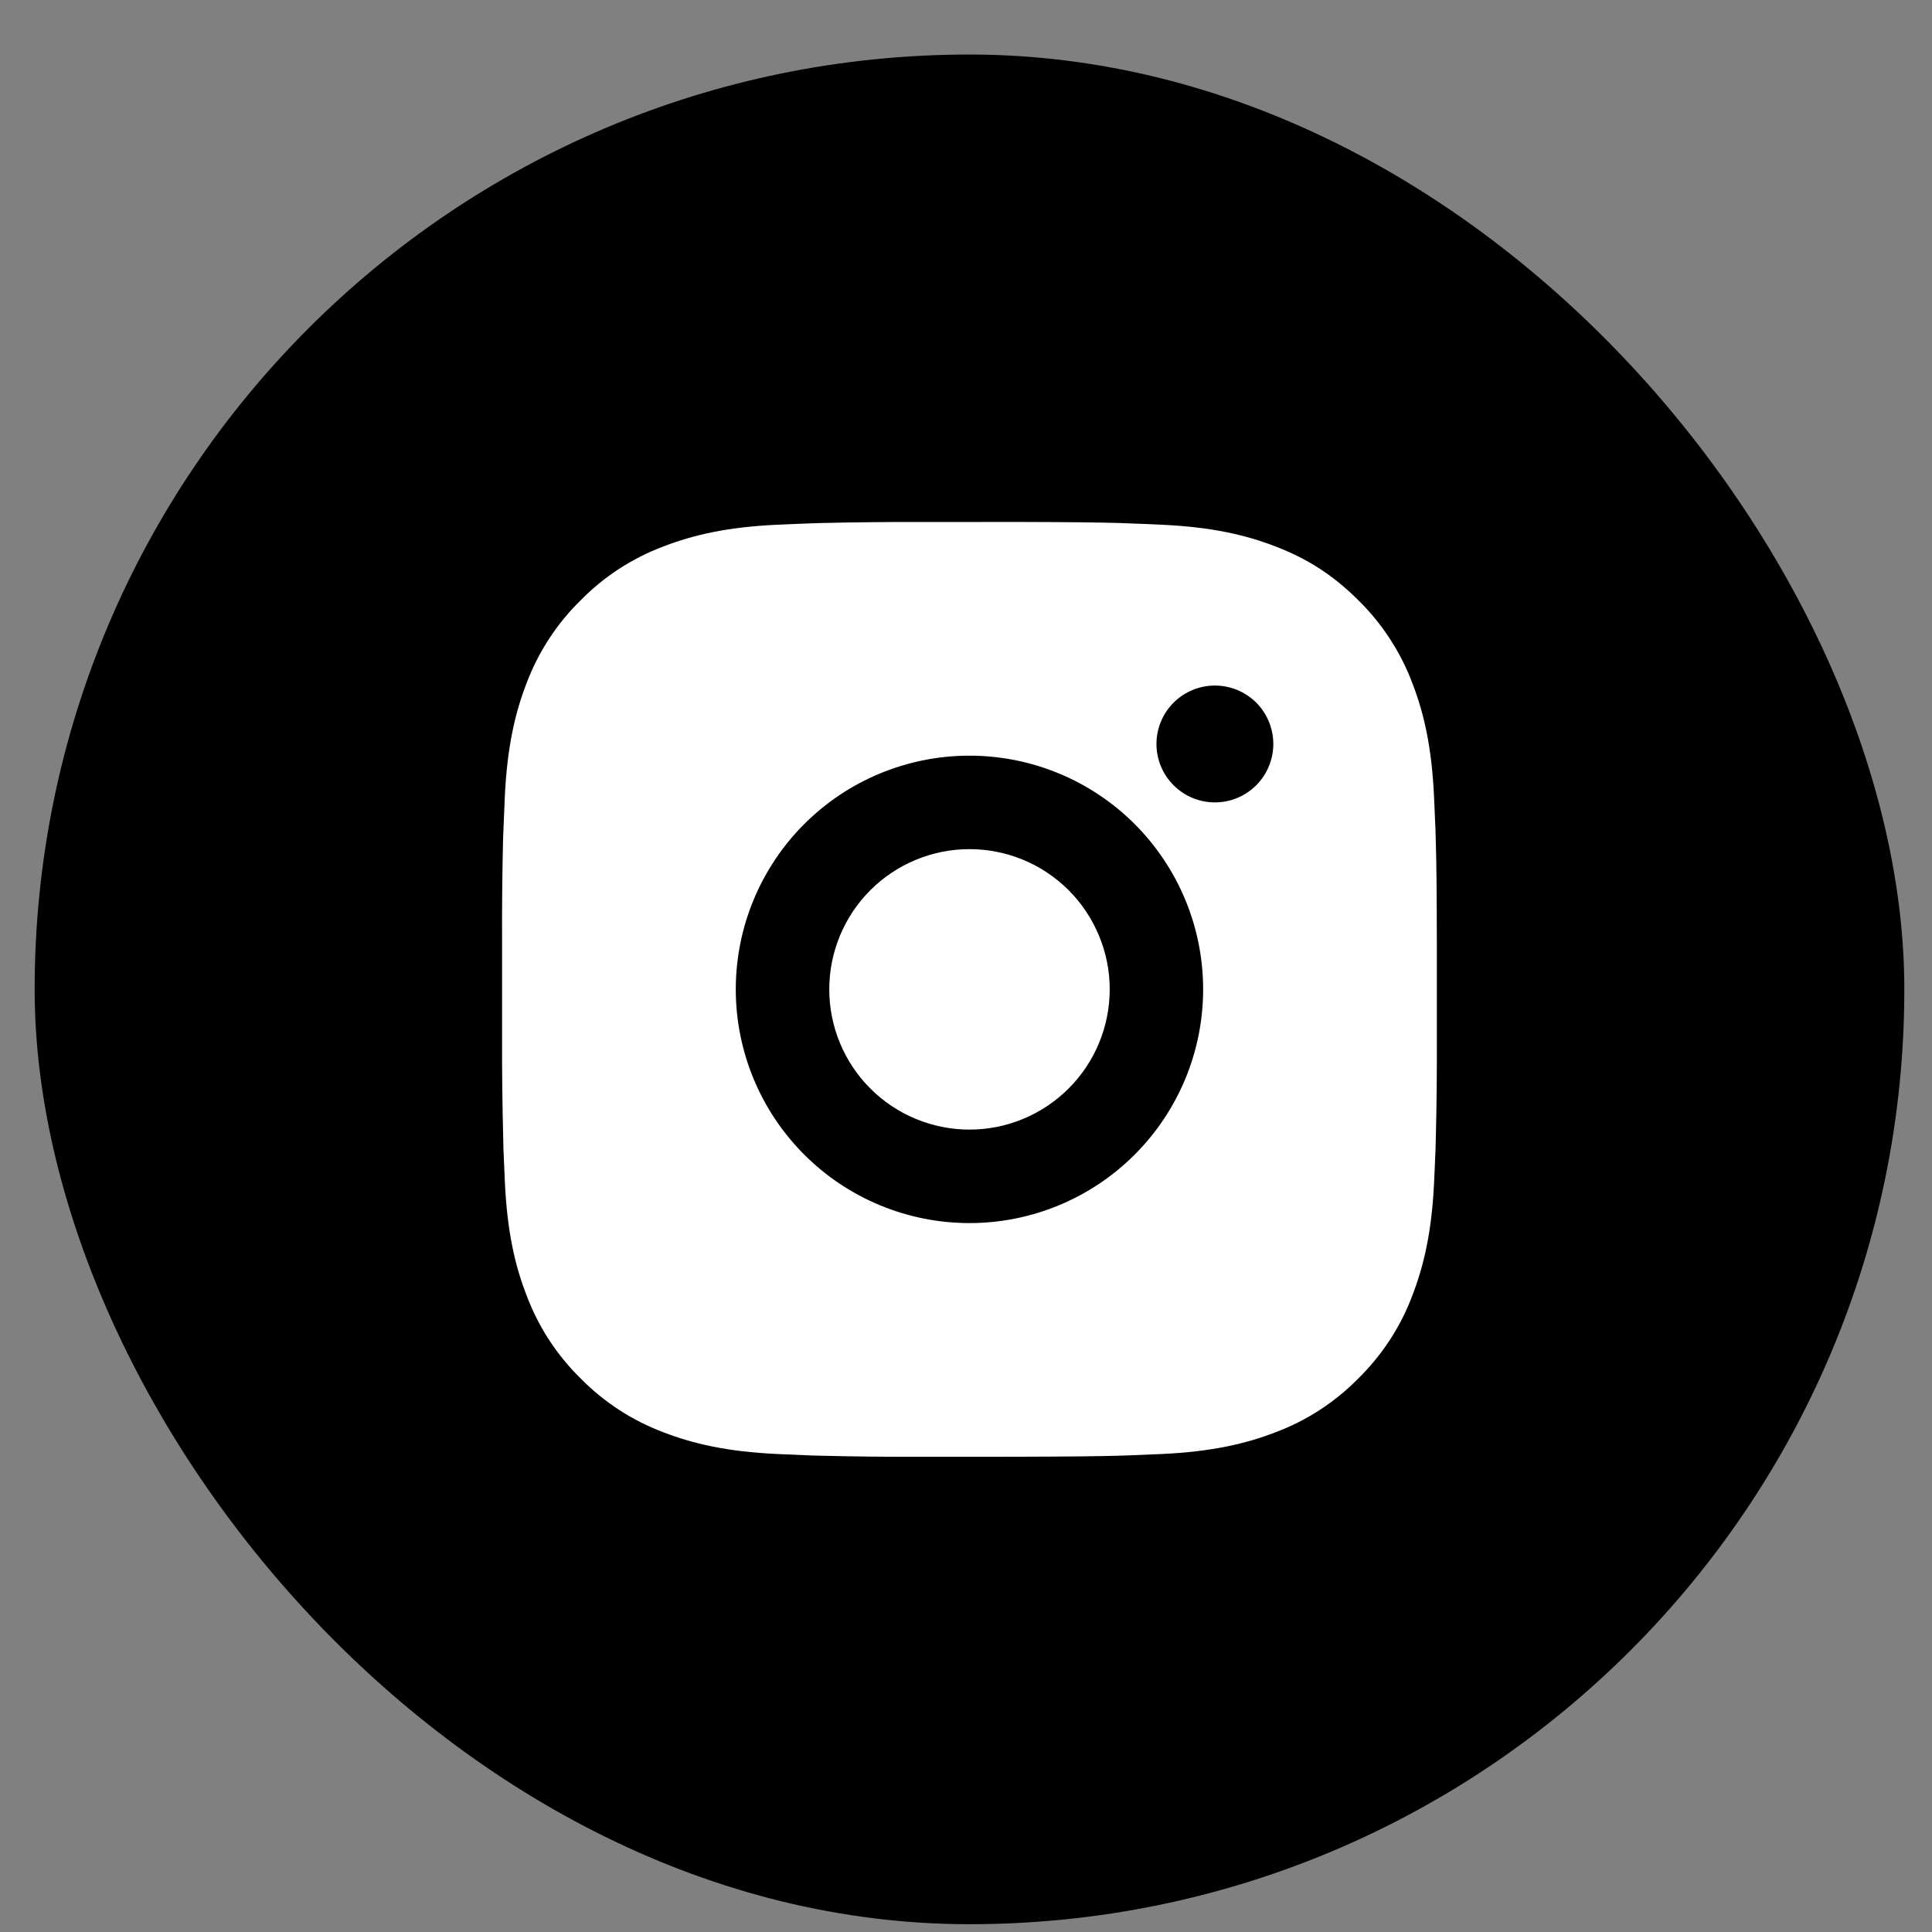 <?xml version="1.0" encoding="UTF-8"?> <svg xmlns="http://www.w3.org/2000/svg" width="31" height="31" viewBox="0 0 31 31" fill="none"><rect x="0" y="0" width="31" height="31" fill="#808080" stroke="none"/><rect x="0.556" y="0.875" width="30" height="30" rx="15" fill="black"></rect><path d="M16.327 8.375C17.17 8.377 17.599 8.382 17.968 8.392L18.114 8.398C18.282 8.403 18.448 8.411 18.648 8.42C19.446 8.457 19.99 8.584 20.468 8.769C20.963 8.959 21.38 9.217 21.797 9.633C22.178 10.008 22.474 10.462 22.662 10.962C22.847 11.44 22.973 11.985 23.01 12.783C23.019 12.983 23.027 13.149 23.033 13.317L23.037 13.463C23.049 13.832 23.053 14.26 23.055 15.104L23.055 15.663V16.646C23.057 17.193 23.052 17.74 23.038 18.287L23.034 18.432C23.028 18.601 23.02 18.767 23.011 18.966C22.974 19.765 22.846 20.309 22.662 20.787C22.474 21.288 22.178 21.741 21.797 22.116C21.422 22.498 20.969 22.793 20.468 22.981C19.99 23.166 19.446 23.292 18.648 23.33L18.114 23.352L17.968 23.357C17.599 23.367 17.17 23.372 16.327 23.374L15.767 23.375H14.785C14.238 23.377 13.691 23.371 13.144 23.357L12.998 23.353C12.82 23.346 12.642 23.338 12.464 23.33C11.666 23.292 11.122 23.166 10.643 22.981C10.143 22.793 9.69 22.498 9.315 22.116C8.933 21.741 8.638 21.288 8.45 20.787C8.264 20.309 8.138 19.765 8.101 18.966L8.078 18.432L8.075 18.287C8.061 17.74 8.054 17.193 8.056 16.646V15.104C8.054 14.557 8.059 14.01 8.072 13.463L8.078 13.317C8.084 13.149 8.091 12.983 8.1 12.783C8.138 11.985 8.264 11.441 8.449 10.962C8.638 10.462 8.933 10.008 9.316 9.633C9.69 9.252 10.143 8.957 10.643 8.769C11.122 8.584 11.665 8.457 12.464 8.42C12.664 8.411 12.83 8.403 12.998 8.398L13.144 8.393C13.691 8.38 14.238 8.374 14.785 8.376L16.327 8.375ZM15.556 12.125C14.561 12.125 13.607 12.52 12.904 13.223C12.201 13.927 11.806 14.88 11.806 15.875C11.806 16.869 12.201 17.823 12.904 18.526C13.607 19.23 14.561 19.625 15.556 19.625C16.55 19.625 17.504 19.23 18.207 18.526C18.91 17.823 19.305 16.869 19.305 15.875C19.305 14.88 18.91 13.927 18.207 13.223C17.504 12.52 16.55 12.125 15.556 12.125ZM15.556 13.625C15.851 13.625 16.144 13.683 16.417 13.796C16.69 13.909 16.938 14.075 17.147 14.284C17.356 14.492 17.521 14.741 17.634 15.014C17.748 15.286 17.806 15.579 17.806 15.874C17.806 16.17 17.748 16.462 17.635 16.735C17.522 17.009 17.356 17.256 17.147 17.465C16.938 17.674 16.69 17.84 16.417 17.953C16.144 18.067 15.852 18.125 15.556 18.125C14.96 18.125 14.387 17.888 13.965 17.466C13.543 17.044 13.306 16.471 13.306 15.875C13.306 15.278 13.543 14.706 13.965 14.284C14.387 13.862 14.96 13.625 15.556 13.625M19.494 11C19.245 11 19.007 11.099 18.831 11.274C18.655 11.45 18.556 11.689 18.556 11.937C18.556 12.186 18.655 12.425 18.831 12.6C19.007 12.776 19.245 12.875 19.494 12.875C19.742 12.875 19.981 12.776 20.157 12.6C20.332 12.425 20.431 12.186 20.431 11.937C20.431 11.689 20.332 11.45 20.157 11.274C19.981 11.099 19.742 11 19.494 11Z" fill="white"></path></svg> 